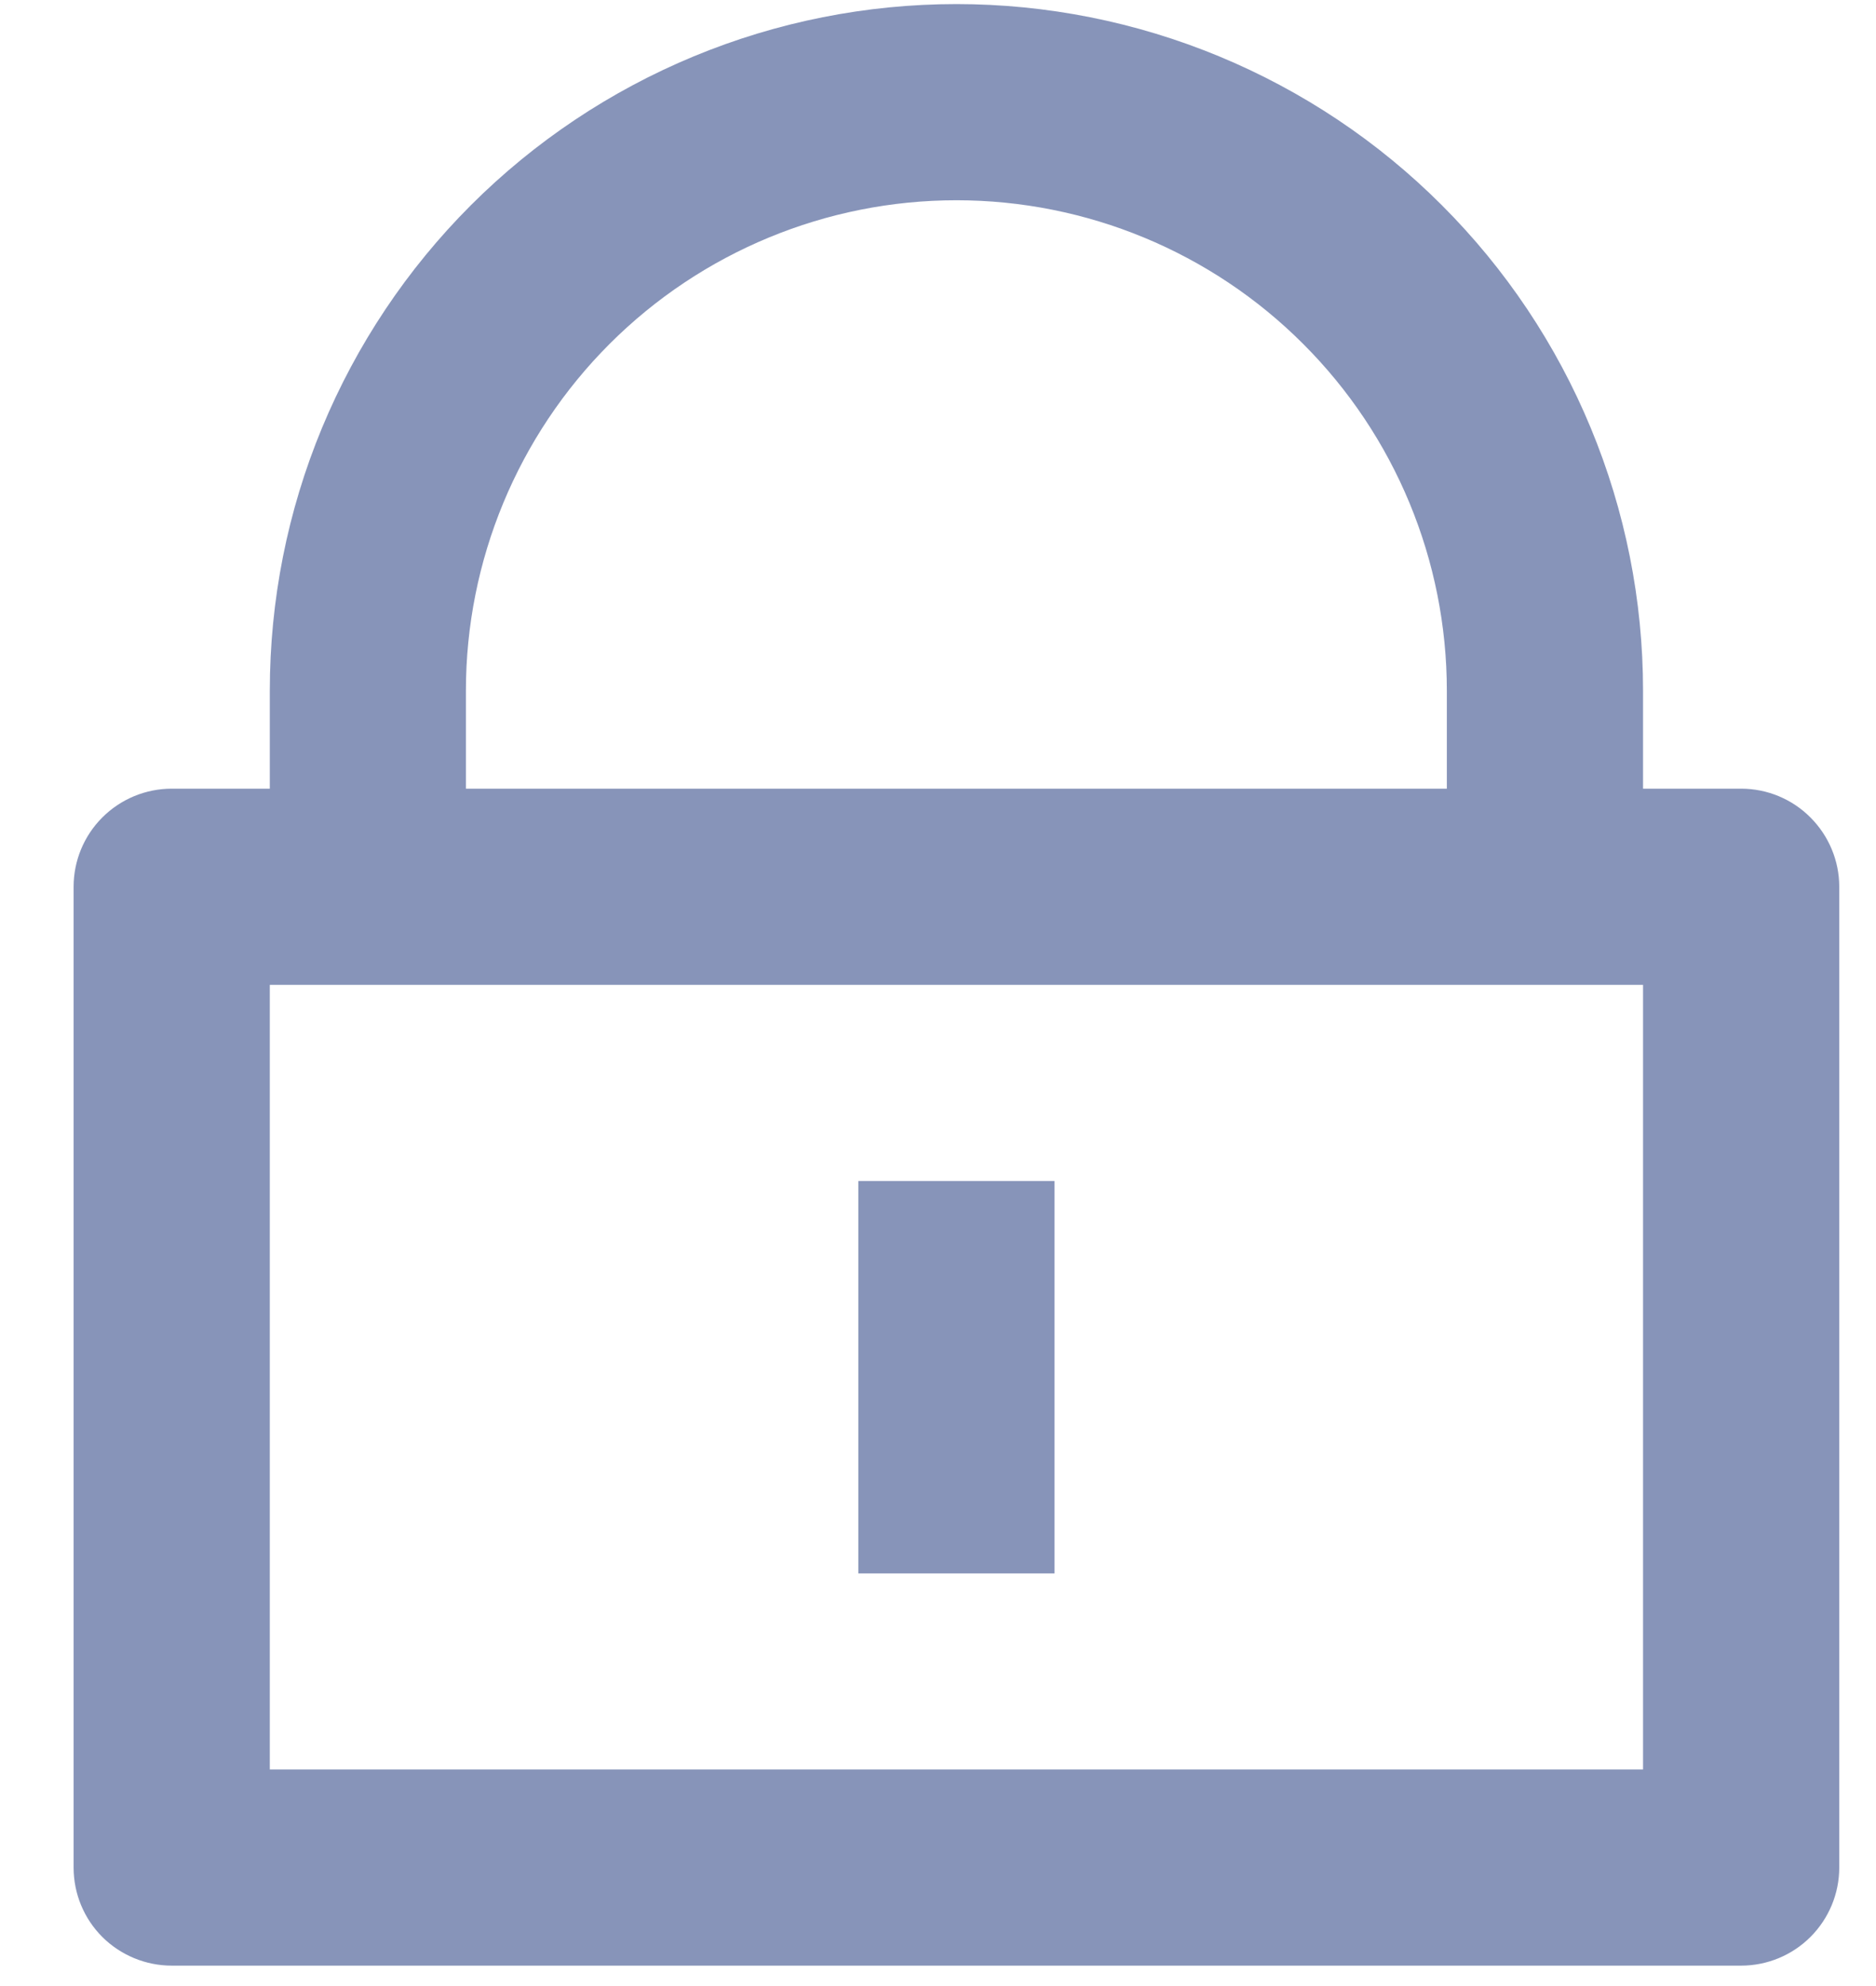 <svg width="17" height="18" viewBox="0 0 17 18" fill="none" xmlns="http://www.w3.org/2000/svg">
<path opacity="0.5" d="M14.889 7.148H15.778C16.014 7.148 16.24 7.242 16.406 7.409C16.573 7.576 16.667 7.802 16.667 8.037V16.926C16.667 17.162 16.573 17.388 16.406 17.555C16.24 17.721 16.014 17.815 15.778 17.815H1.556C1.32 17.815 1.094 17.721 0.927 17.555C0.76 17.388 0.667 17.162 0.667 16.926V8.037C0.667 7.802 0.76 7.576 0.927 7.409C1.094 7.242 1.32 7.148 1.556 7.148H2.445V6.26C2.445 5.442 2.605 4.633 2.918 3.878C3.231 3.124 3.689 2.438 4.267 1.86C4.845 1.282 5.531 0.824 6.286 0.511C7.041 0.198 7.85 0.037 8.667 0.037C9.484 0.037 10.293 0.198 11.048 0.511C11.803 0.824 12.489 1.282 13.066 1.86C13.644 2.438 14.103 3.124 14.415 3.878C14.728 4.633 14.889 5.442 14.889 6.26V7.148ZM2.445 8.926V16.037H14.889V8.926H2.445ZM7.778 10.704H9.556V14.26H7.778V10.704ZM13.111 7.148V6.26C13.111 5.081 12.643 3.95 11.809 3.117C10.976 2.283 9.845 1.815 8.667 1.815C7.488 1.815 6.358 2.283 5.524 3.117C4.691 3.95 4.222 5.081 4.222 6.26V7.148H13.111Z" fill="#112B75"/>
</svg>
